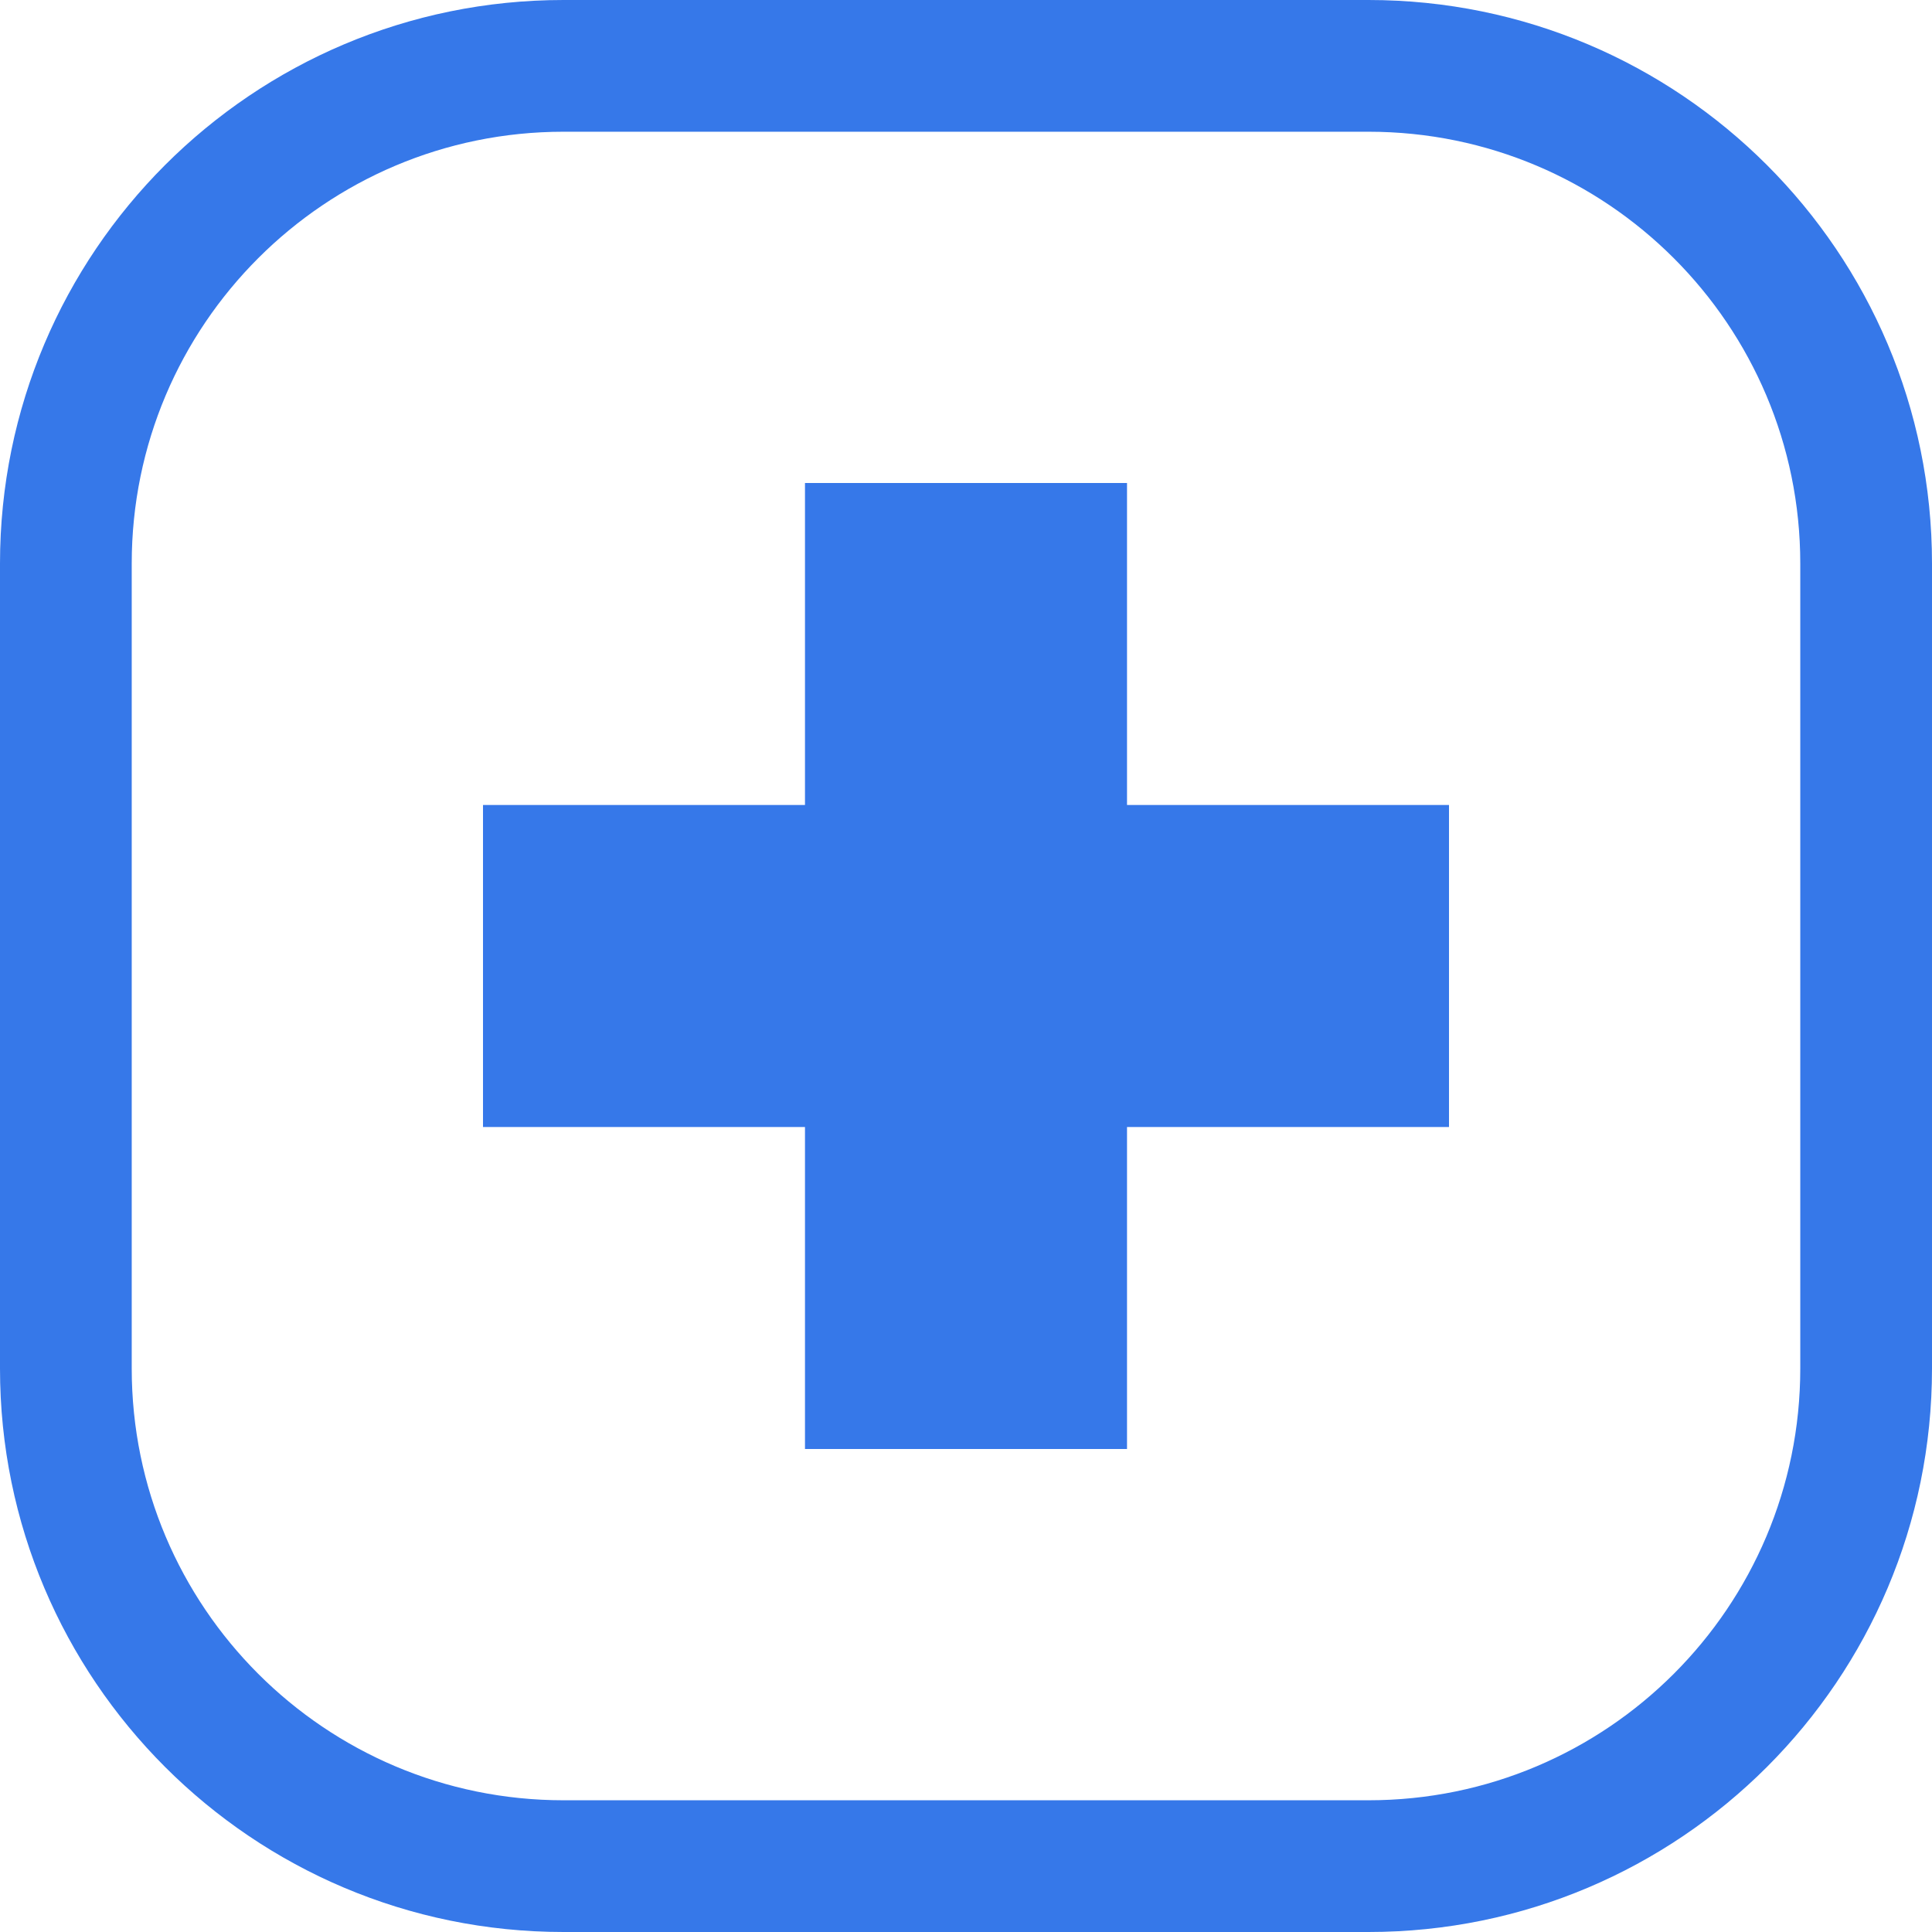 <svg width="44" height="44" viewBox="0 0 44 44" fill="none" xmlns="http://www.w3.org/2000/svg">
<path fill-rule="evenodd" clip-rule="evenodd" d="M31.167 3H12.833C7.403 3 3 7.403 3 12.833V31.167C3 36.597 7.403 41 12.833 41H31.167C36.597 41 41 36.597 41 31.167V12.833C41 7.403 36.597 3 31.167 3ZM12.833 0C5.746 0 0 5.746 0 12.833V31.167C0 38.254 5.746 44 12.833 44H31.167C38.254 44 44 38.254 44 31.167V12.833C44 5.746 38.254 0 31.167 0H12.833Z" fill="#3678E9"/>
<path d="M18.333 11H25.667V33H18.333V11Z" fill="#3678E9"/>
<path d="M11 25.667L11 18.333L33 18.333V25.667L11 25.667Z" fill="#3678E9"/>
</svg>
